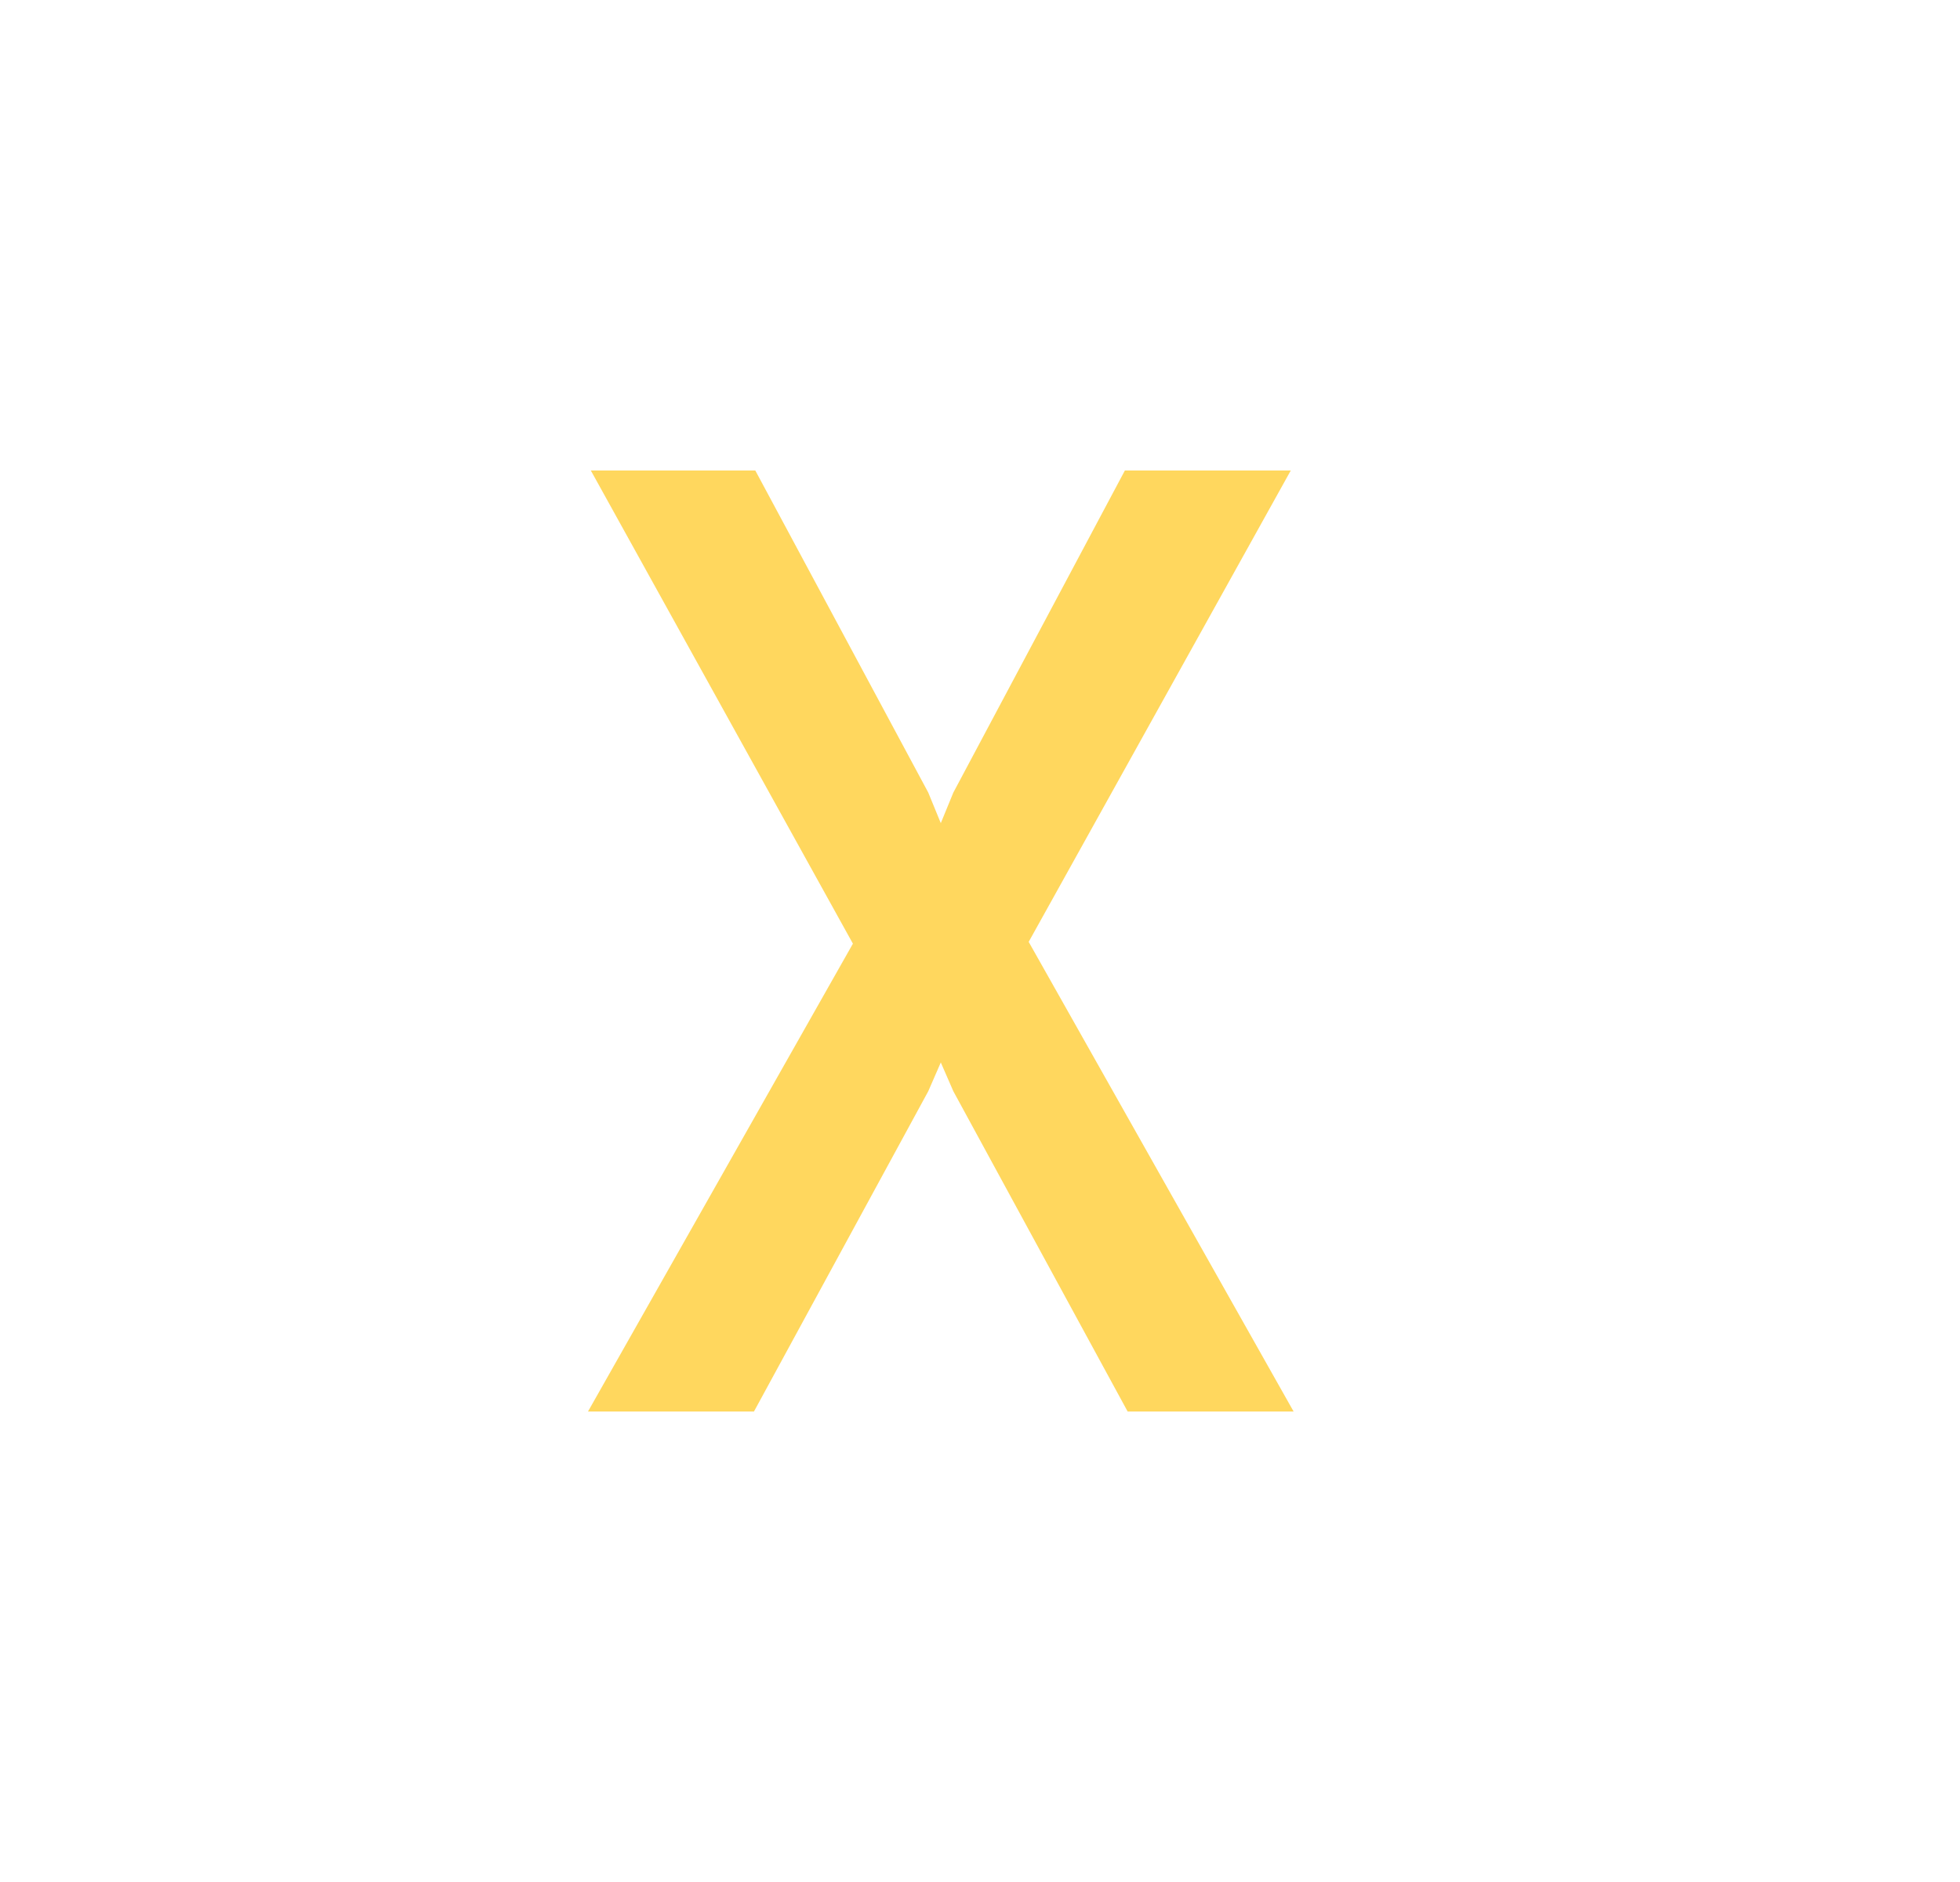 <svg width="25" height="24" viewBox="0 0 25 24" fill="none" xmlns="http://www.w3.org/2000/svg">
<g clip-path="url(#clip0_255_1503)">
<g clip-path="url(#clip1_255_1503)">
<path d="M9.634 6L11.84 10.107L12 10.497L12.16 10.107L14.348 6H16.464L13.121 12.011L16.5 18H14.383L12.16 13.916L12 13.549L11.84 13.916L9.617 18H7.5L10.879 12.034L7.536 6H9.634Z" fill="#FFD75E"/>
</g>
</g>
<defs>
<clipPath id="clip0_255_1503">
<rect width="24" height="24" fill="white" transform="translate(0.5)"/>
</clipPath>
<clipPath id="clip1_255_1503">
<rect width="24" height="24" fill="white" transform="translate(0.5)"/>
</clipPath>
</defs>
</svg>
